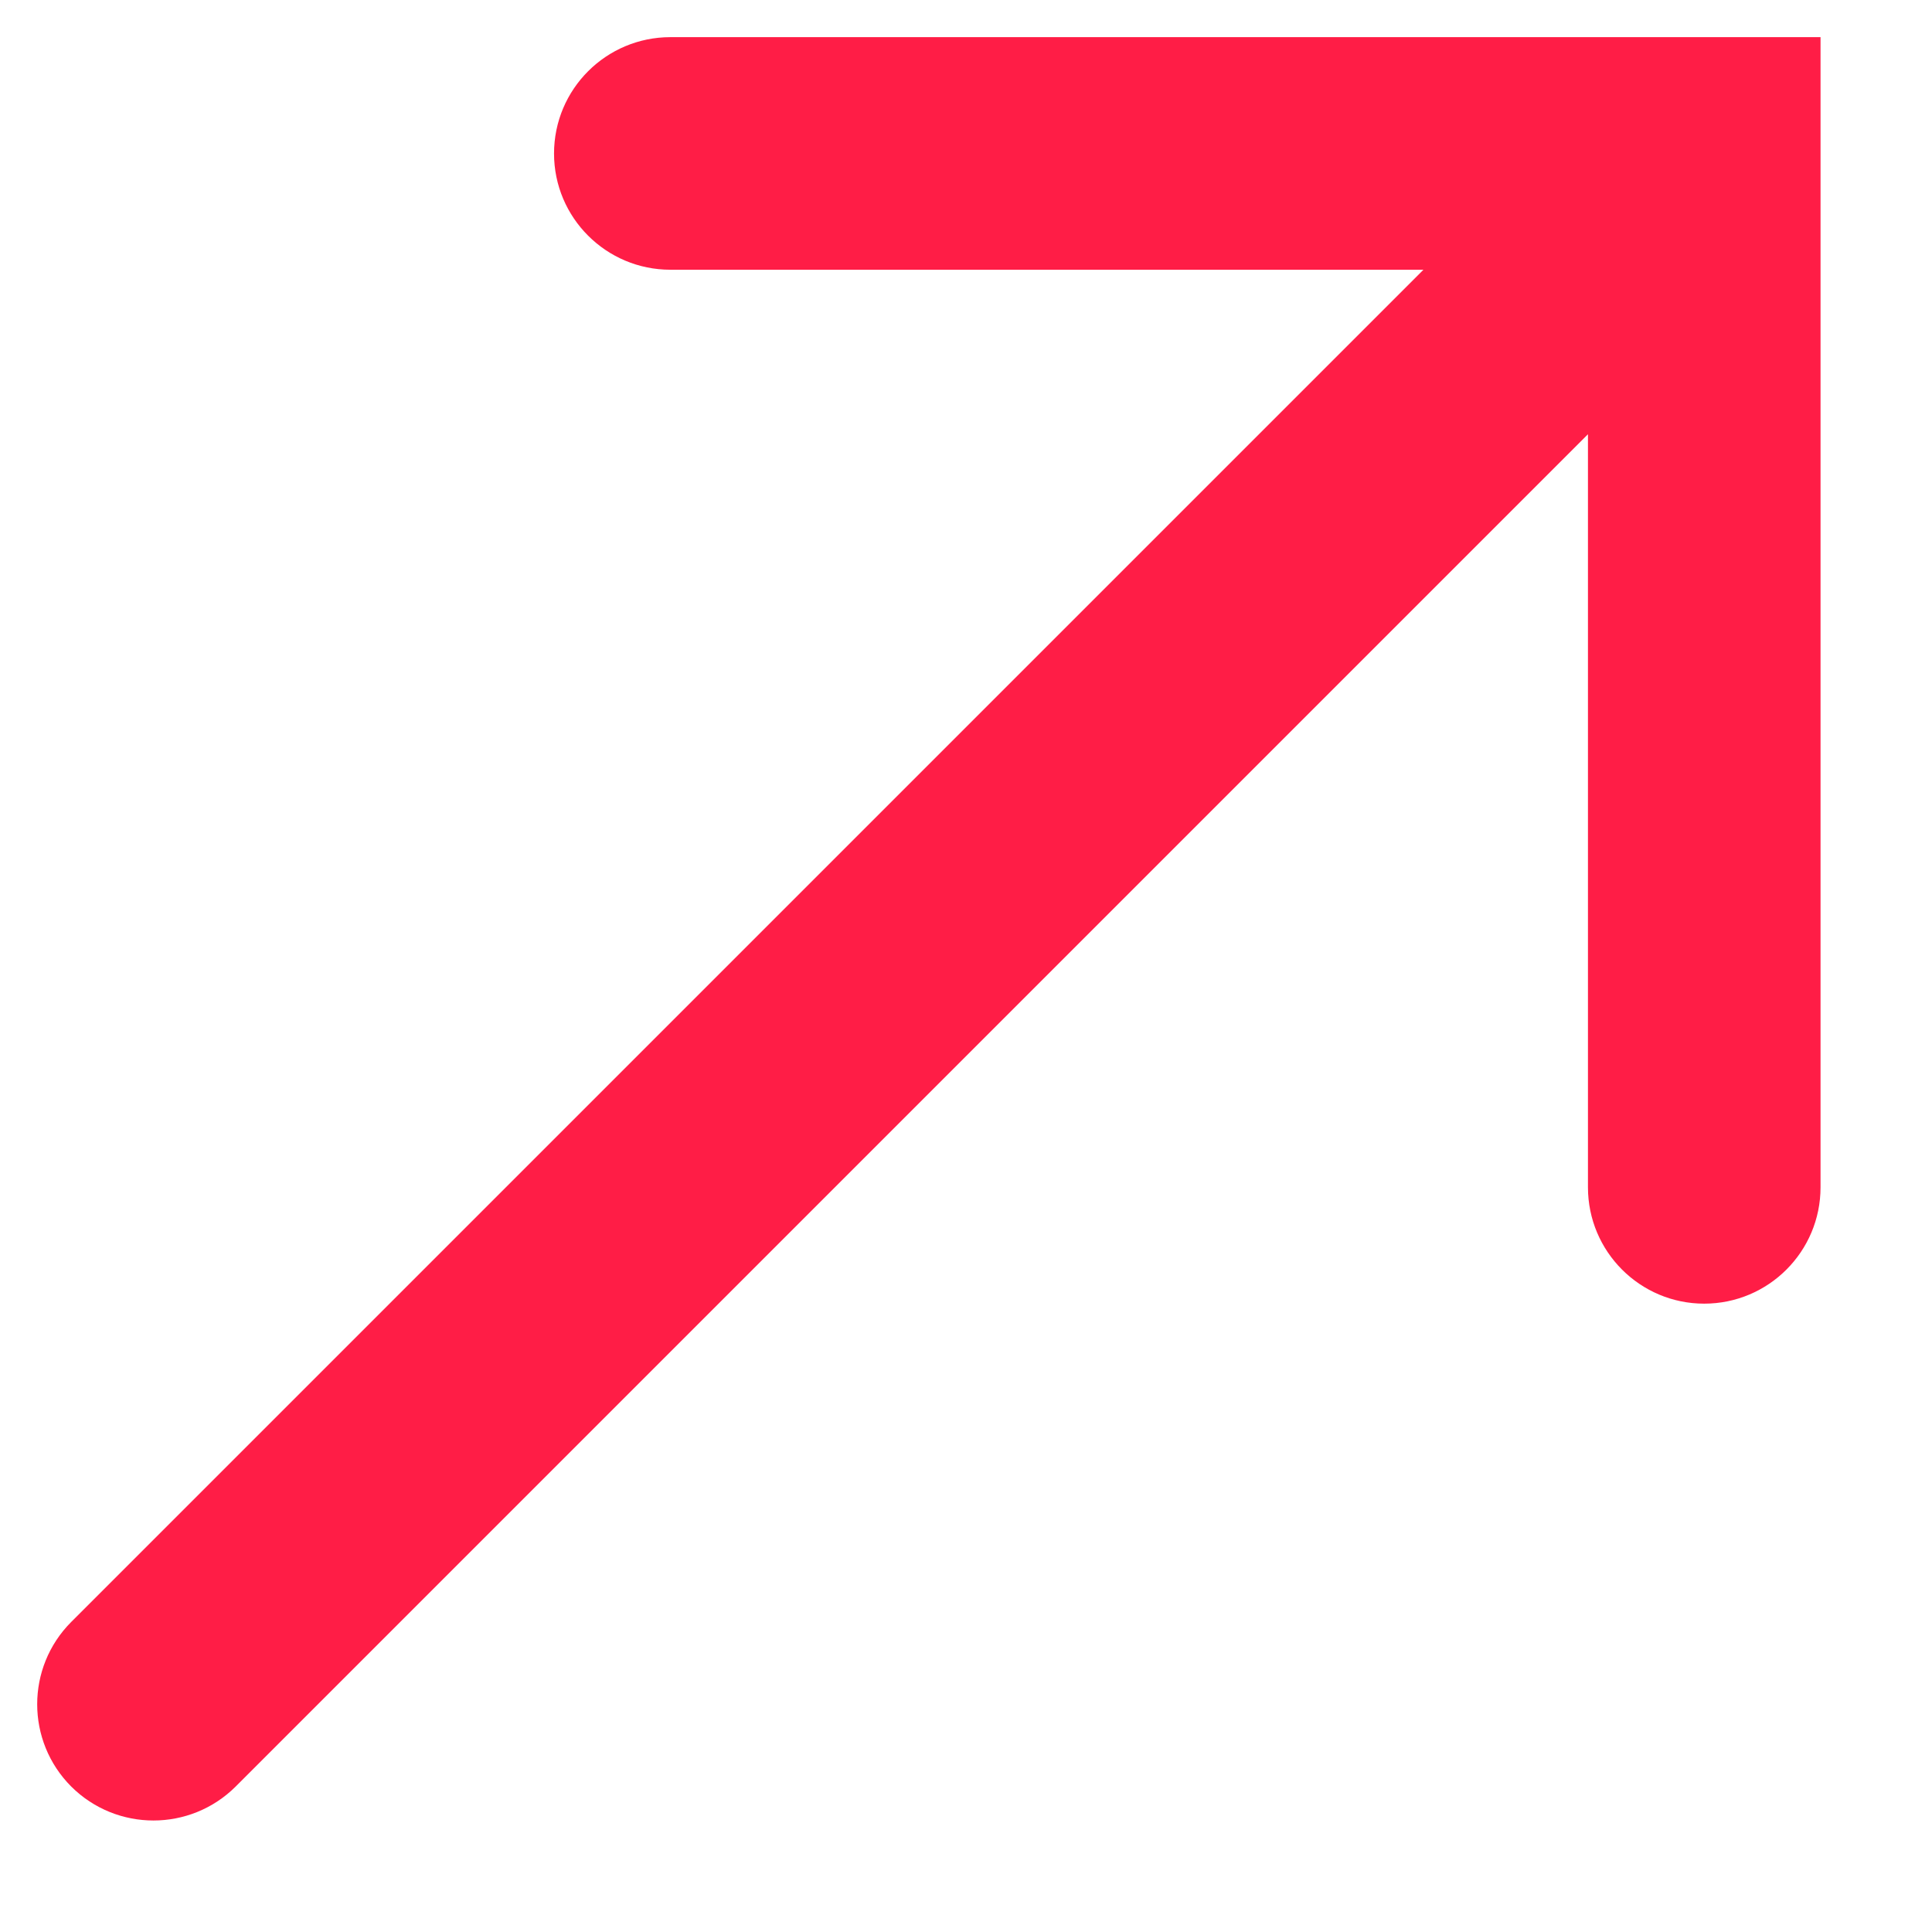 <?xml version="1.0" encoding="UTF-8"?> <svg xmlns="http://www.w3.org/2000/svg" width="13" height="13" viewBox="0 0 13 13" fill="none"> <path fill-rule="evenodd" clip-rule="evenodd" d="M4.511 1.815C4.079 1.815 3.728 1.465 3.728 1.033C3.728 0.6 4.079 0.25 4.511 0.25H12.25V7.989C12.25 8.421 11.9 8.772 11.467 8.772C11.035 8.772 10.685 8.421 10.685 7.989V2.922L1.586 12.021C1.28 12.326 0.785 12.326 0.479 12.021C0.174 11.715 0.174 11.22 0.479 10.914L9.578 1.815H4.511Z" fill="#FF1D46"></path> </svg> 